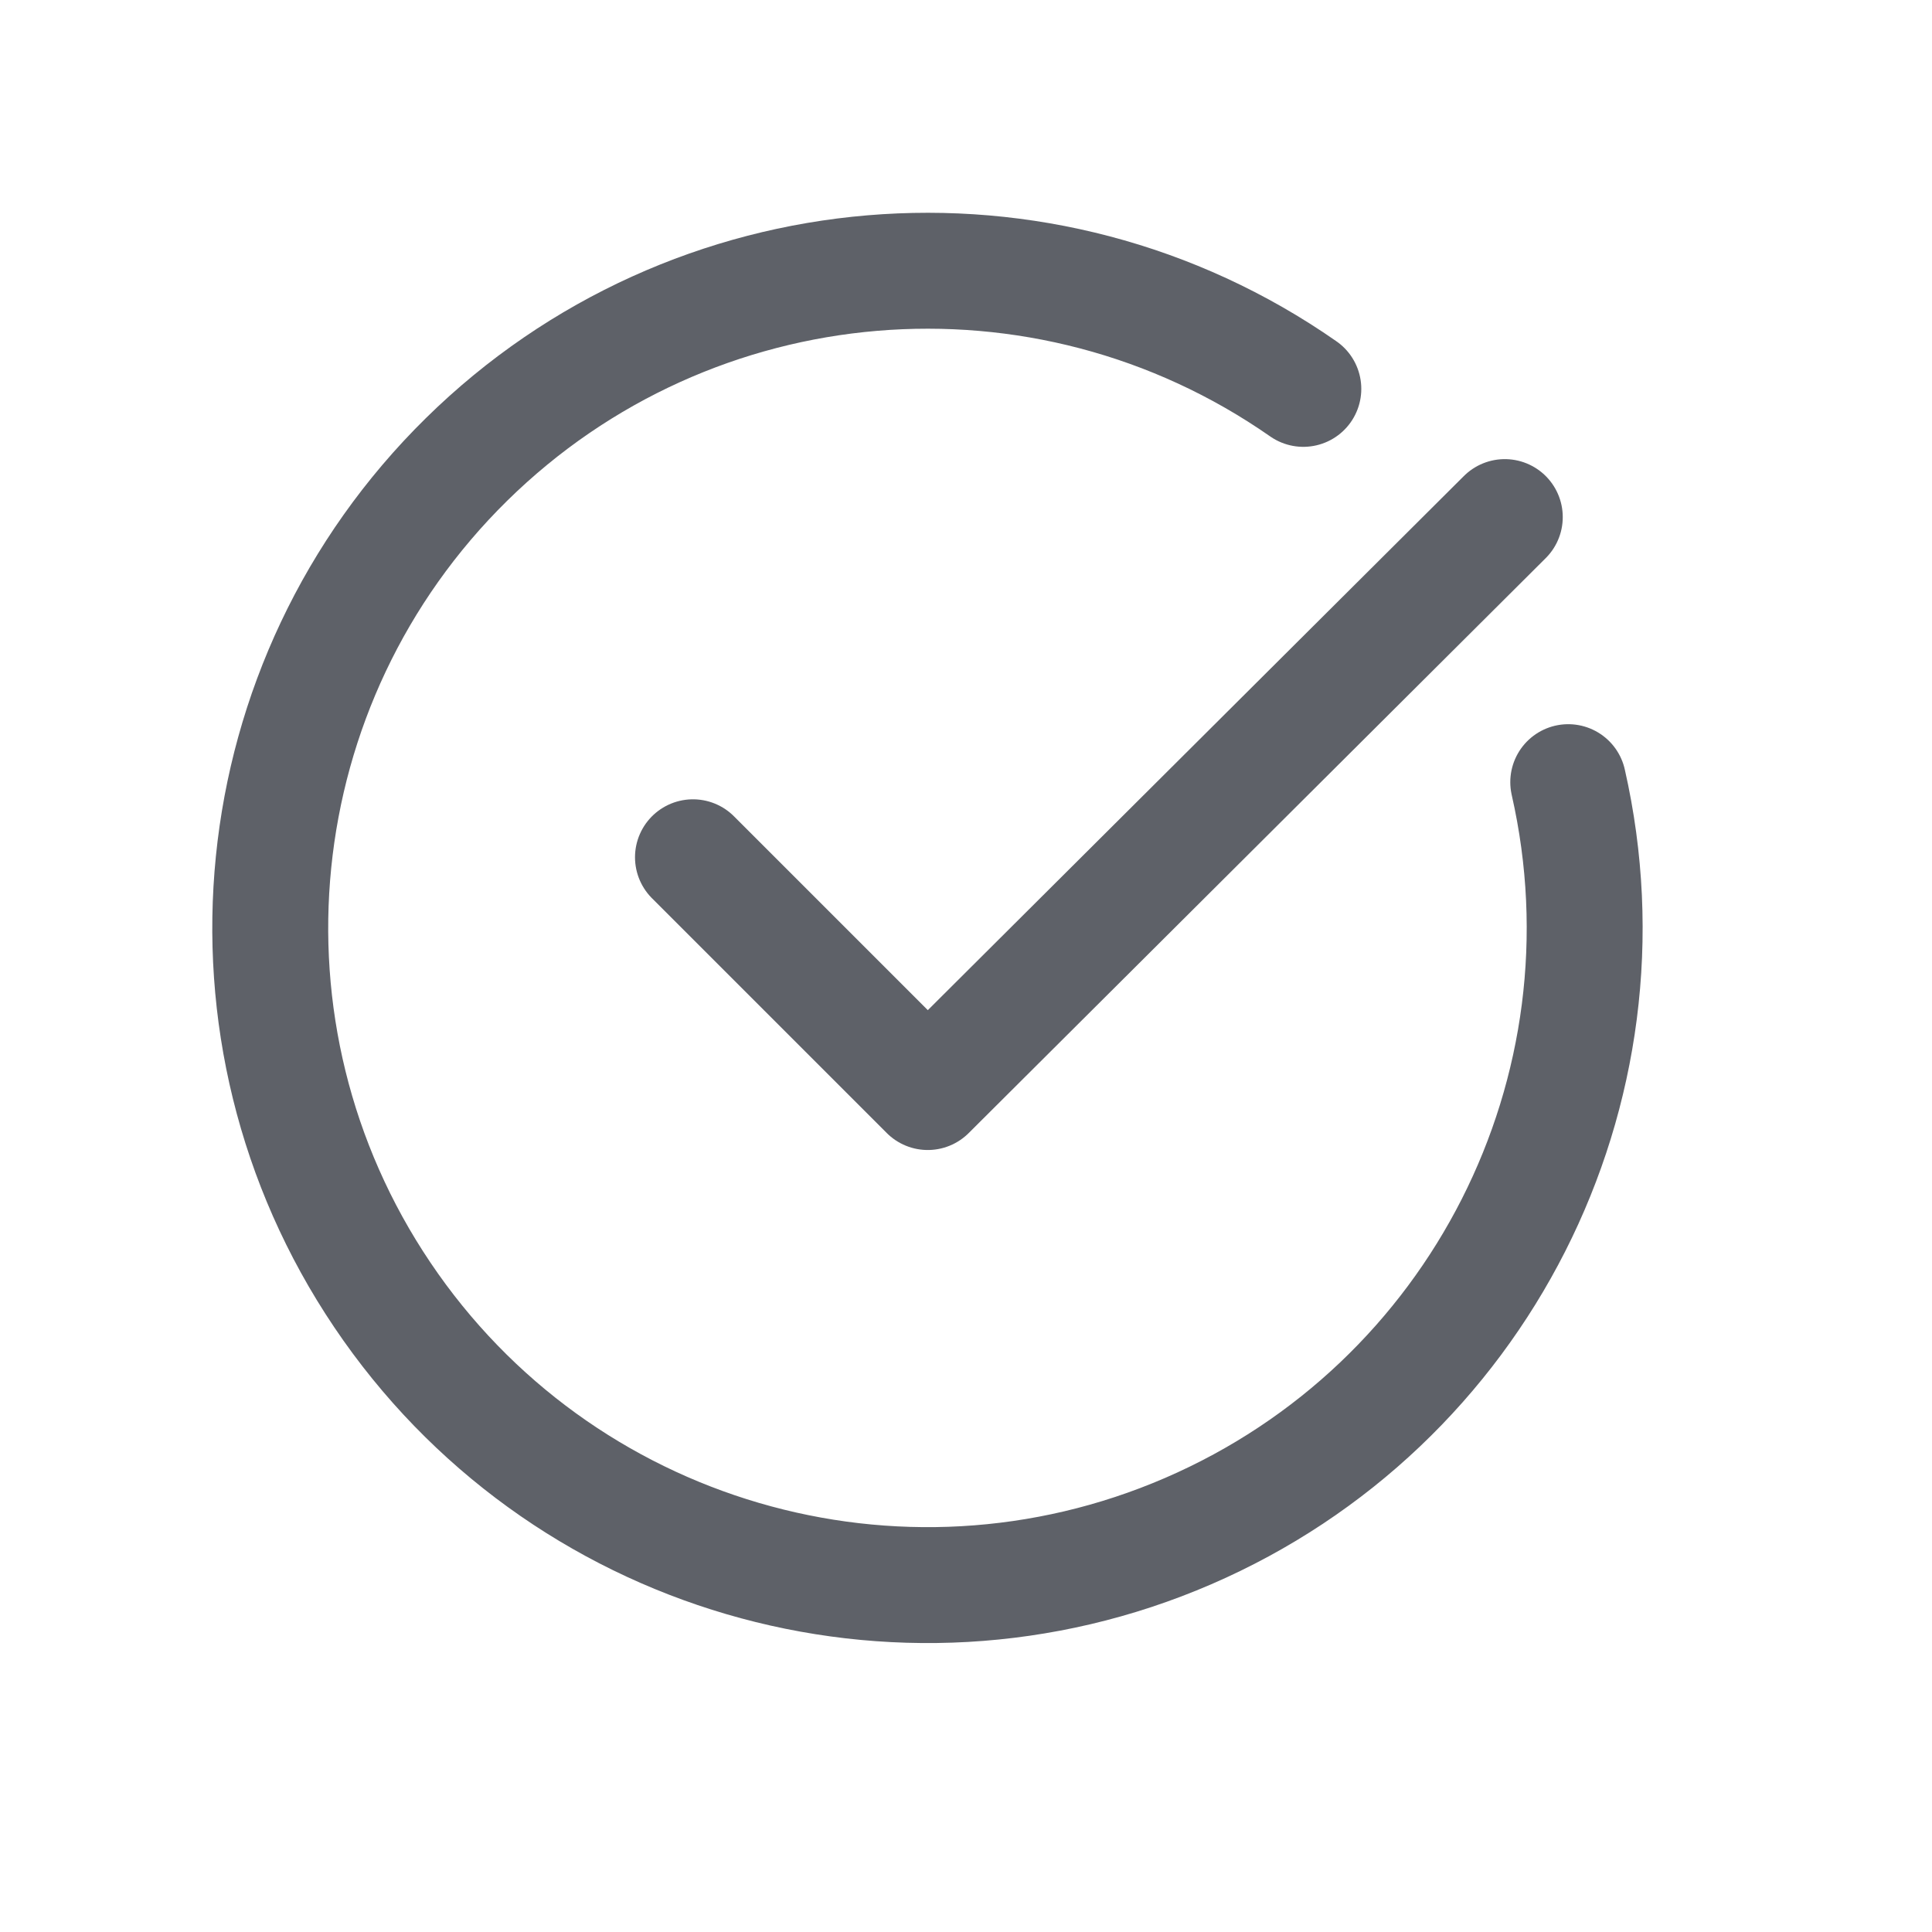 <svg width="25" height="25" viewBox="0 0 25 25" fill="none" xmlns="http://www.w3.org/2000/svg">
<path d="M19.472 6.691L12.005 14.131L8.967 11.093" stroke="#5E6168" stroke-width="1.5" stroke-linecap="round" stroke-linejoin="round"/>
<path d="M20.293 10.121C21.201 14.114 19.134 18.187 15.376 19.812C11.618 21.437 7.235 20.153 4.948 16.757C2.66 13.361 3.118 8.817 6.037 5.945C8.956 3.074 13.507 2.69 16.865 5.032" stroke="#5E6168" stroke-width="1.5" stroke-linecap="round" stroke-linejoin="round"/>
</svg>

